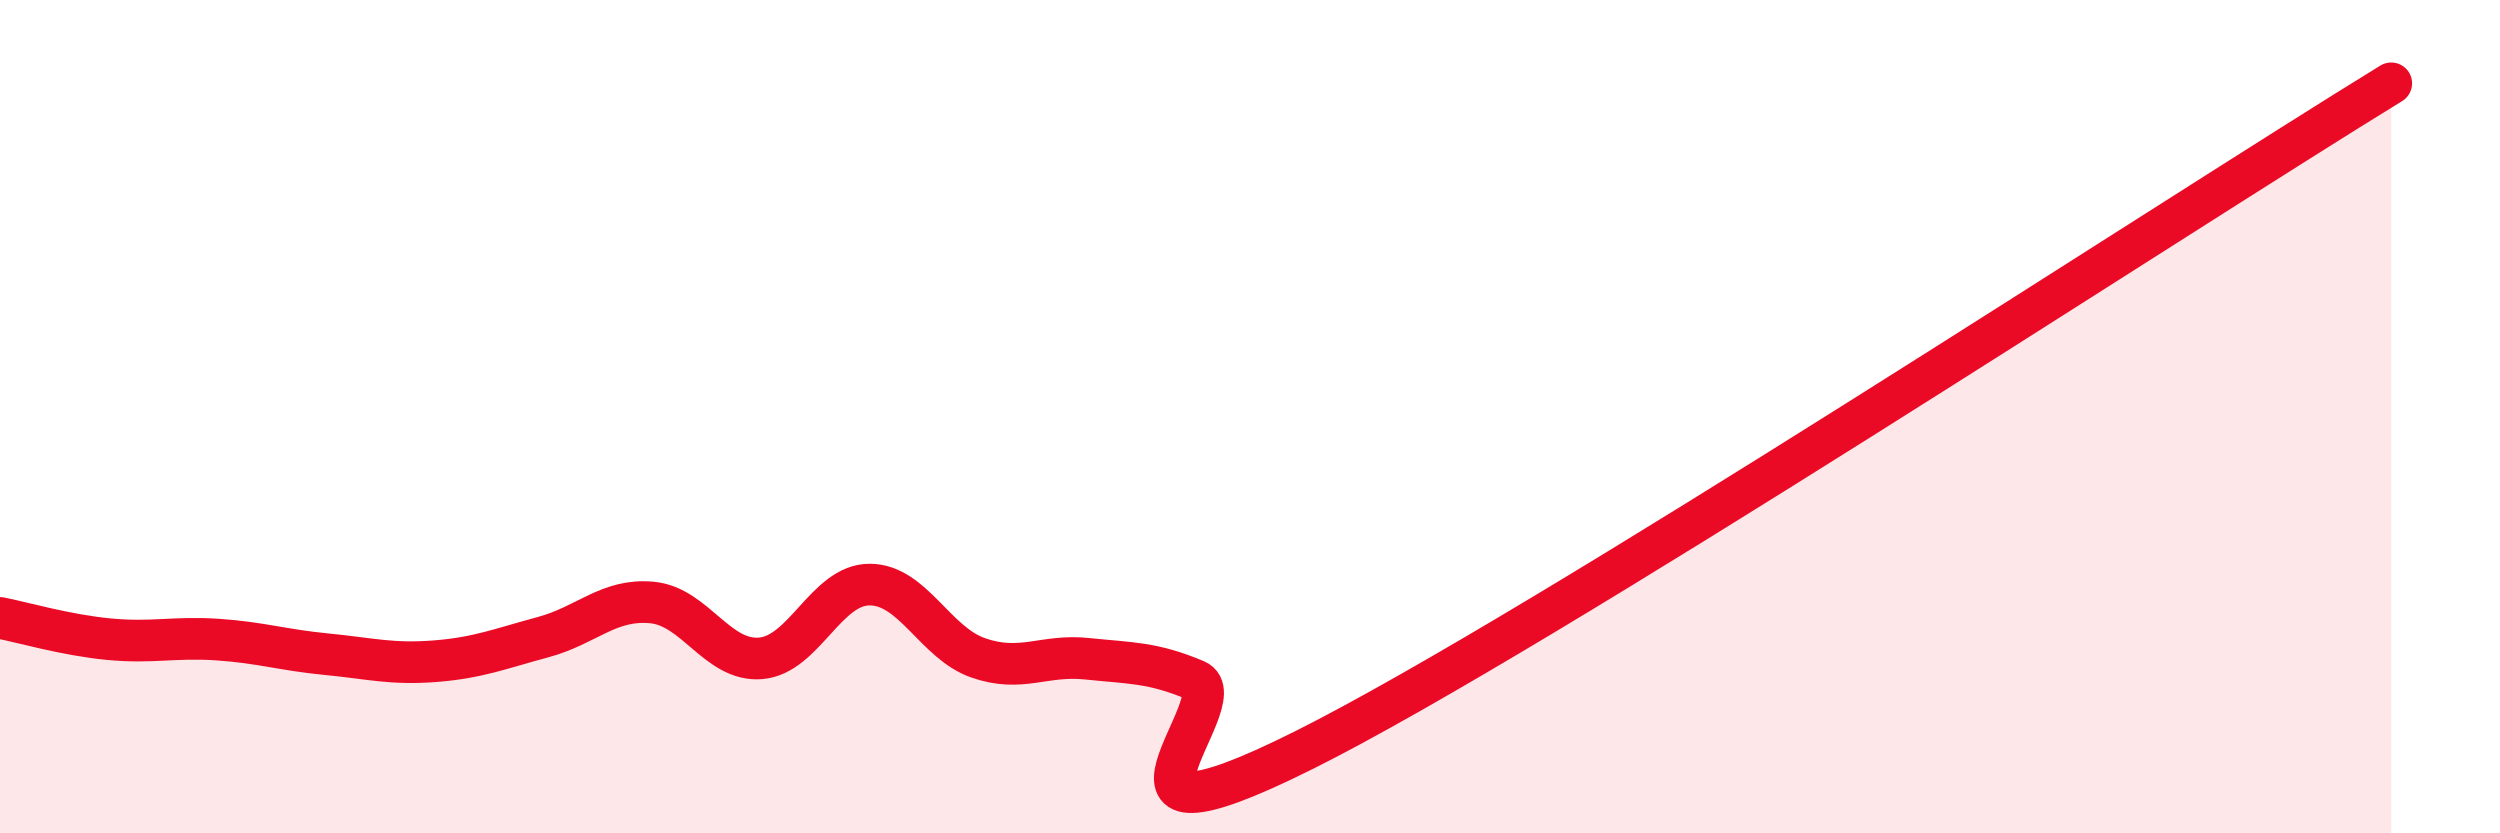 
    <svg width="60" height="20" viewBox="0 0 60 20" xmlns="http://www.w3.org/2000/svg">
      <path
        d="M 0,14.83 C 0.52,14.93 1.57,15.24 2.61,15.34 C 3.65,15.44 4.18,15.28 5.22,15.35 C 6.26,15.42 6.79,15.6 7.83,15.7 C 8.87,15.8 9.39,15.95 10.43,15.87 C 11.47,15.79 12,15.57 13.04,15.29 C 14.08,15.01 14.61,14.36 15.65,14.46 C 16.69,14.56 17.22,15.89 18.26,15.8 C 19.3,15.71 19.83,14.03 20.87,14.03 C 21.91,14.03 22.44,15.43 23.48,15.79 C 24.52,16.15 25.05,15.7 26.09,15.81 C 27.13,15.92 27.66,15.89 28.7,16.33 C 29.74,16.77 25.56,20.87 31.3,18 C 37.04,15.13 52.17,5.2 57.39,2L57.39 20L0 20Z"
        fill="#EB0A25"
        opacity="0.1"
        stroke-linecap="round"
        stroke-linejoin="round"
      />
      <path
        d="M 0,14.83 C 0.52,14.93 1.57,15.24 2.61,15.34 C 3.65,15.44 4.18,15.28 5.22,15.35 C 6.26,15.42 6.79,15.6 7.83,15.7 C 8.87,15.8 9.39,15.95 10.43,15.87 C 11.47,15.79 12,15.57 13.04,15.29 C 14.08,15.01 14.61,14.36 15.65,14.46 C 16.69,14.56 17.22,15.89 18.26,15.8 C 19.3,15.71 19.83,14.03 20.87,14.03 C 21.91,14.03 22.44,15.43 23.48,15.79 C 24.52,16.15 25.05,15.7 26.09,15.81 C 27.13,15.92 27.66,15.89 28.7,16.33 C 29.74,16.77 25.56,20.87 31.3,18 C 37.04,15.13 52.17,5.2 57.39,2"
        stroke="#EB0A25"
        stroke-width="1"
        fill="none"
        stroke-linecap="round"
        stroke-linejoin="round"
      />
    </svg>
  
